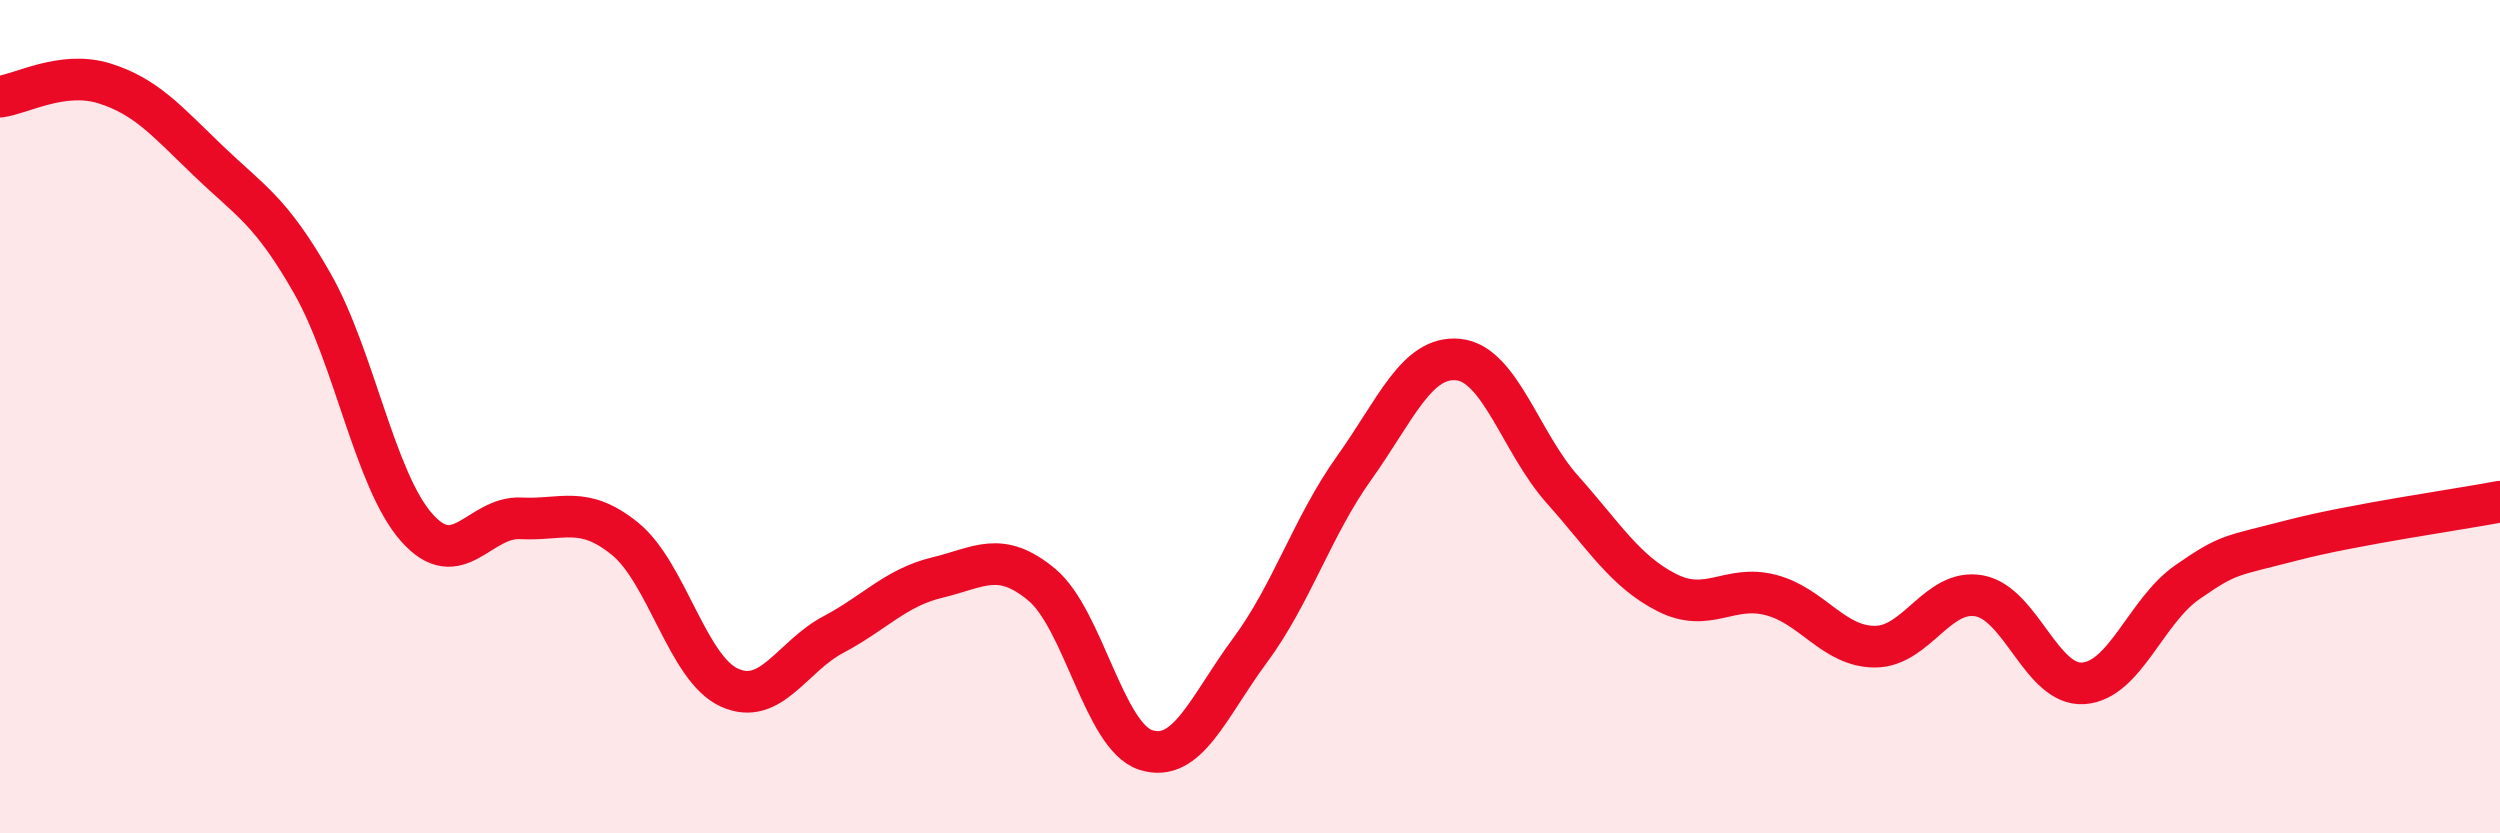 
    <svg width="60" height="20" viewBox="0 0 60 20" xmlns="http://www.w3.org/2000/svg">
      <path
        d="M 0,2.32 C 0.5,2.26 1.5,1.69 2.5,2 C 3.5,2.31 4,2.9 5,3.86 C 6,4.82 6.5,5.05 7.5,6.81 C 8.5,8.57 9,11.53 10,12.66 C 11,13.79 11.5,12.39 12.5,12.44 C 13.5,12.49 14,12.12 15,12.93 C 16,13.74 16.5,16.04 17.5,16.5 C 18.5,16.96 19,15.76 20,15.23 C 21,14.7 21.5,14.1 22.5,13.86 C 23.5,13.62 24,13.2 25,14.03 C 26,14.86 26.5,17.68 27.5,18 C 28.5,18.32 29,16.96 30,15.61 C 31,14.26 31.5,12.63 32.5,11.23 C 33.5,9.83 34,8.53 35,8.63 C 36,8.73 36.5,10.63 37.5,11.75 C 38.5,12.87 39,13.71 40,14.22 C 41,14.73 41.5,14.02 42.5,14.28 C 43.5,14.54 44,15.52 45,15.52 C 46,15.52 46.5,14.12 47.5,14.3 C 48.5,14.48 49,16.47 50,16.4 C 51,16.33 51.5,14.66 52.5,13.97 C 53.5,13.28 53.5,13.36 55,12.97 C 56.5,12.58 59,12.23 60,12.04L60 20L0 20Z"
        fill="#EB0A25"
        opacity="0.1"
        stroke-linecap="round"
        stroke-linejoin="round"
      />
      <path
        d="M 0,2.32 C 0.5,2.26 1.5,1.69 2.5,2 C 3.5,2.31 4,2.9 5,3.86 C 6,4.82 6.5,5.05 7.5,6.81 C 8.5,8.57 9,11.53 10,12.66 C 11,13.79 11.5,12.39 12.5,12.44 C 13.5,12.49 14,12.12 15,12.93 C 16,13.74 16.5,16.04 17.5,16.5 C 18.5,16.96 19,15.76 20,15.23 C 21,14.7 21.5,14.1 22.5,13.86 C 23.5,13.62 24,13.2 25,14.03 C 26,14.86 26.5,17.68 27.5,18 C 28.5,18.32 29,16.96 30,15.61 C 31,14.26 31.5,12.63 32.5,11.23 C 33.5,9.83 34,8.53 35,8.63 C 36,8.73 36.5,10.63 37.5,11.75 C 38.5,12.87 39,13.71 40,14.22 C 41,14.73 41.5,14.02 42.5,14.28 C 43.5,14.54 44,15.52 45,15.52 C 46,15.52 46.5,14.12 47.5,14.3 C 48.5,14.48 49,16.47 50,16.4 C 51,16.33 51.5,14.66 52.5,13.97 C 53.5,13.28 53.5,13.36 55,12.97 C 56.5,12.58 59,12.23 60,12.04"
        stroke="#EB0A25"
        stroke-width="1"
        fill="none"
        stroke-linecap="round"
        stroke-linejoin="round"
      />
    </svg>
  